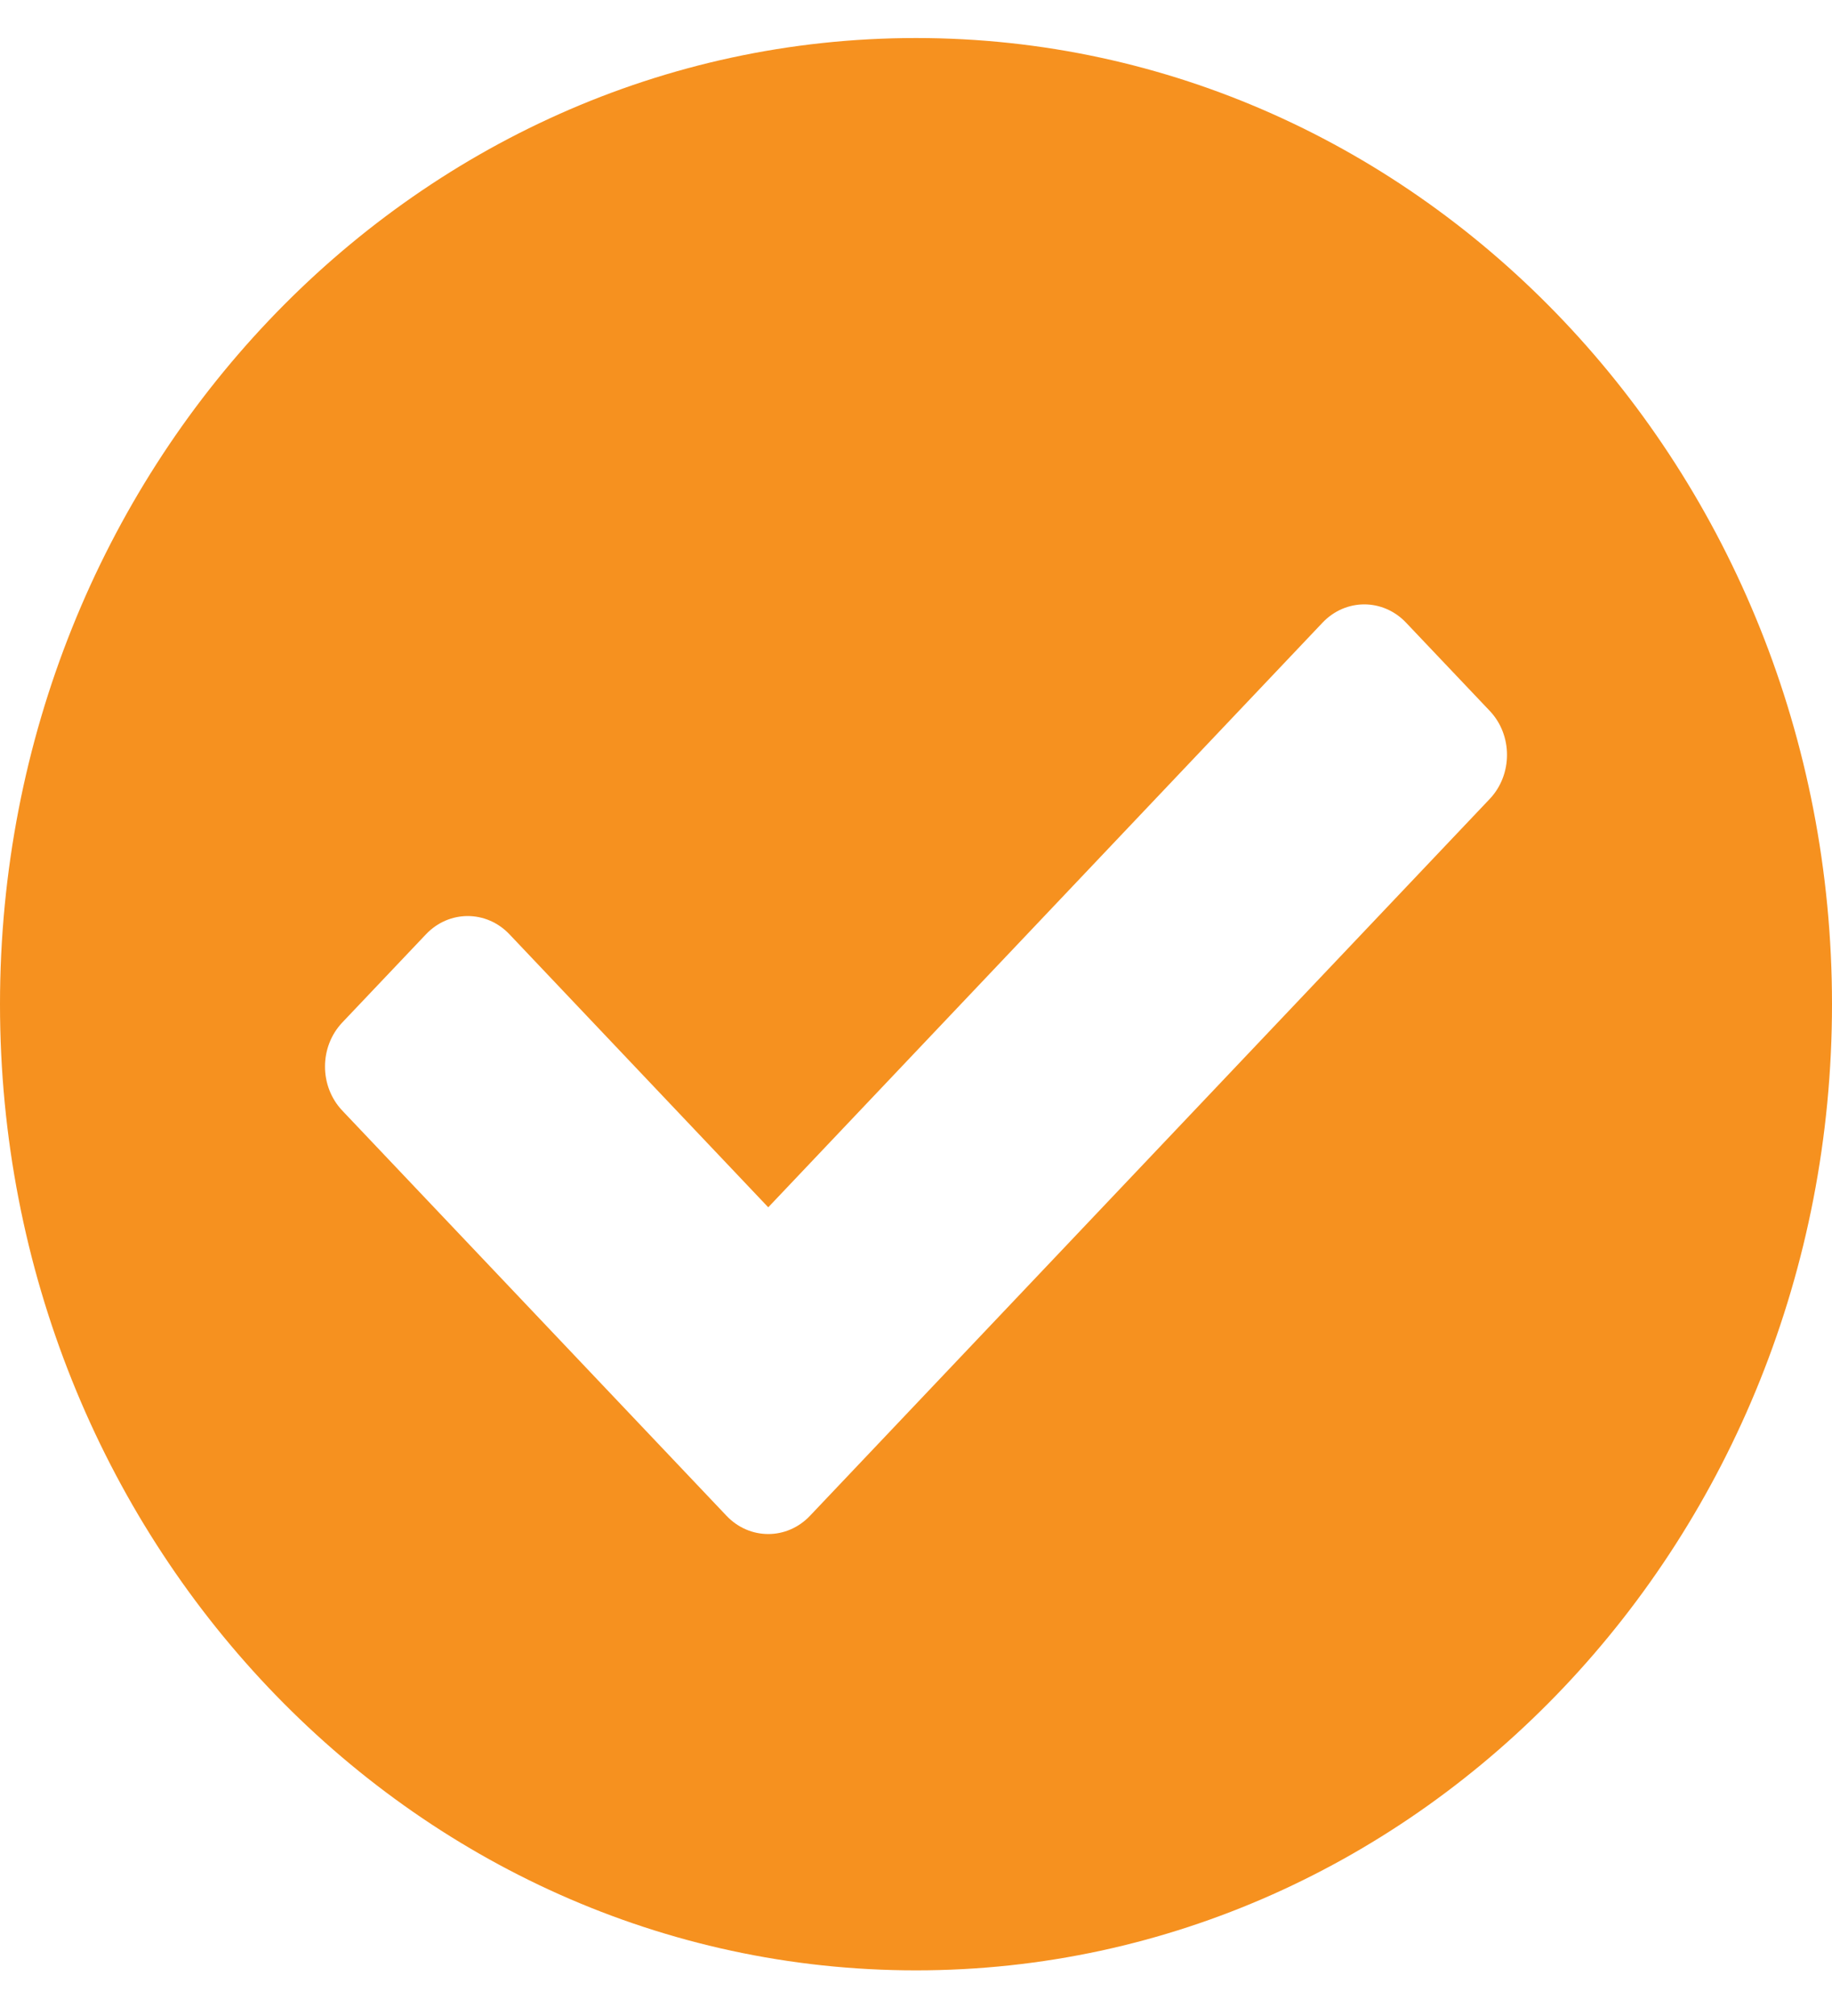 <svg width="20" height="22" viewBox="0 0 20 22" fill="none" xmlns="http://www.w3.org/2000/svg">
<path d="M20 10.959C20 16.782 15.523 21.502 10 21.502C4.477 21.502 0 16.782 0 10.959C0 5.136 4.477 0.415 10 0.415C15.523 0.415 20 5.136 20 10.959ZM8.843 16.541L16.263 8.719C16.515 8.453 16.515 8.022 16.263 7.757L15.35 6.795C15.098 6.529 14.69 6.529 14.438 6.795L8.387 13.175L5.562 10.196C5.31 9.93 4.902 9.93 4.65 10.196L3.737 11.158C3.485 11.424 3.485 11.854 3.737 12.12L7.931 16.541C8.183 16.807 8.591 16.807 8.843 16.541Z" fill="#F6911F"/>
</svg>
